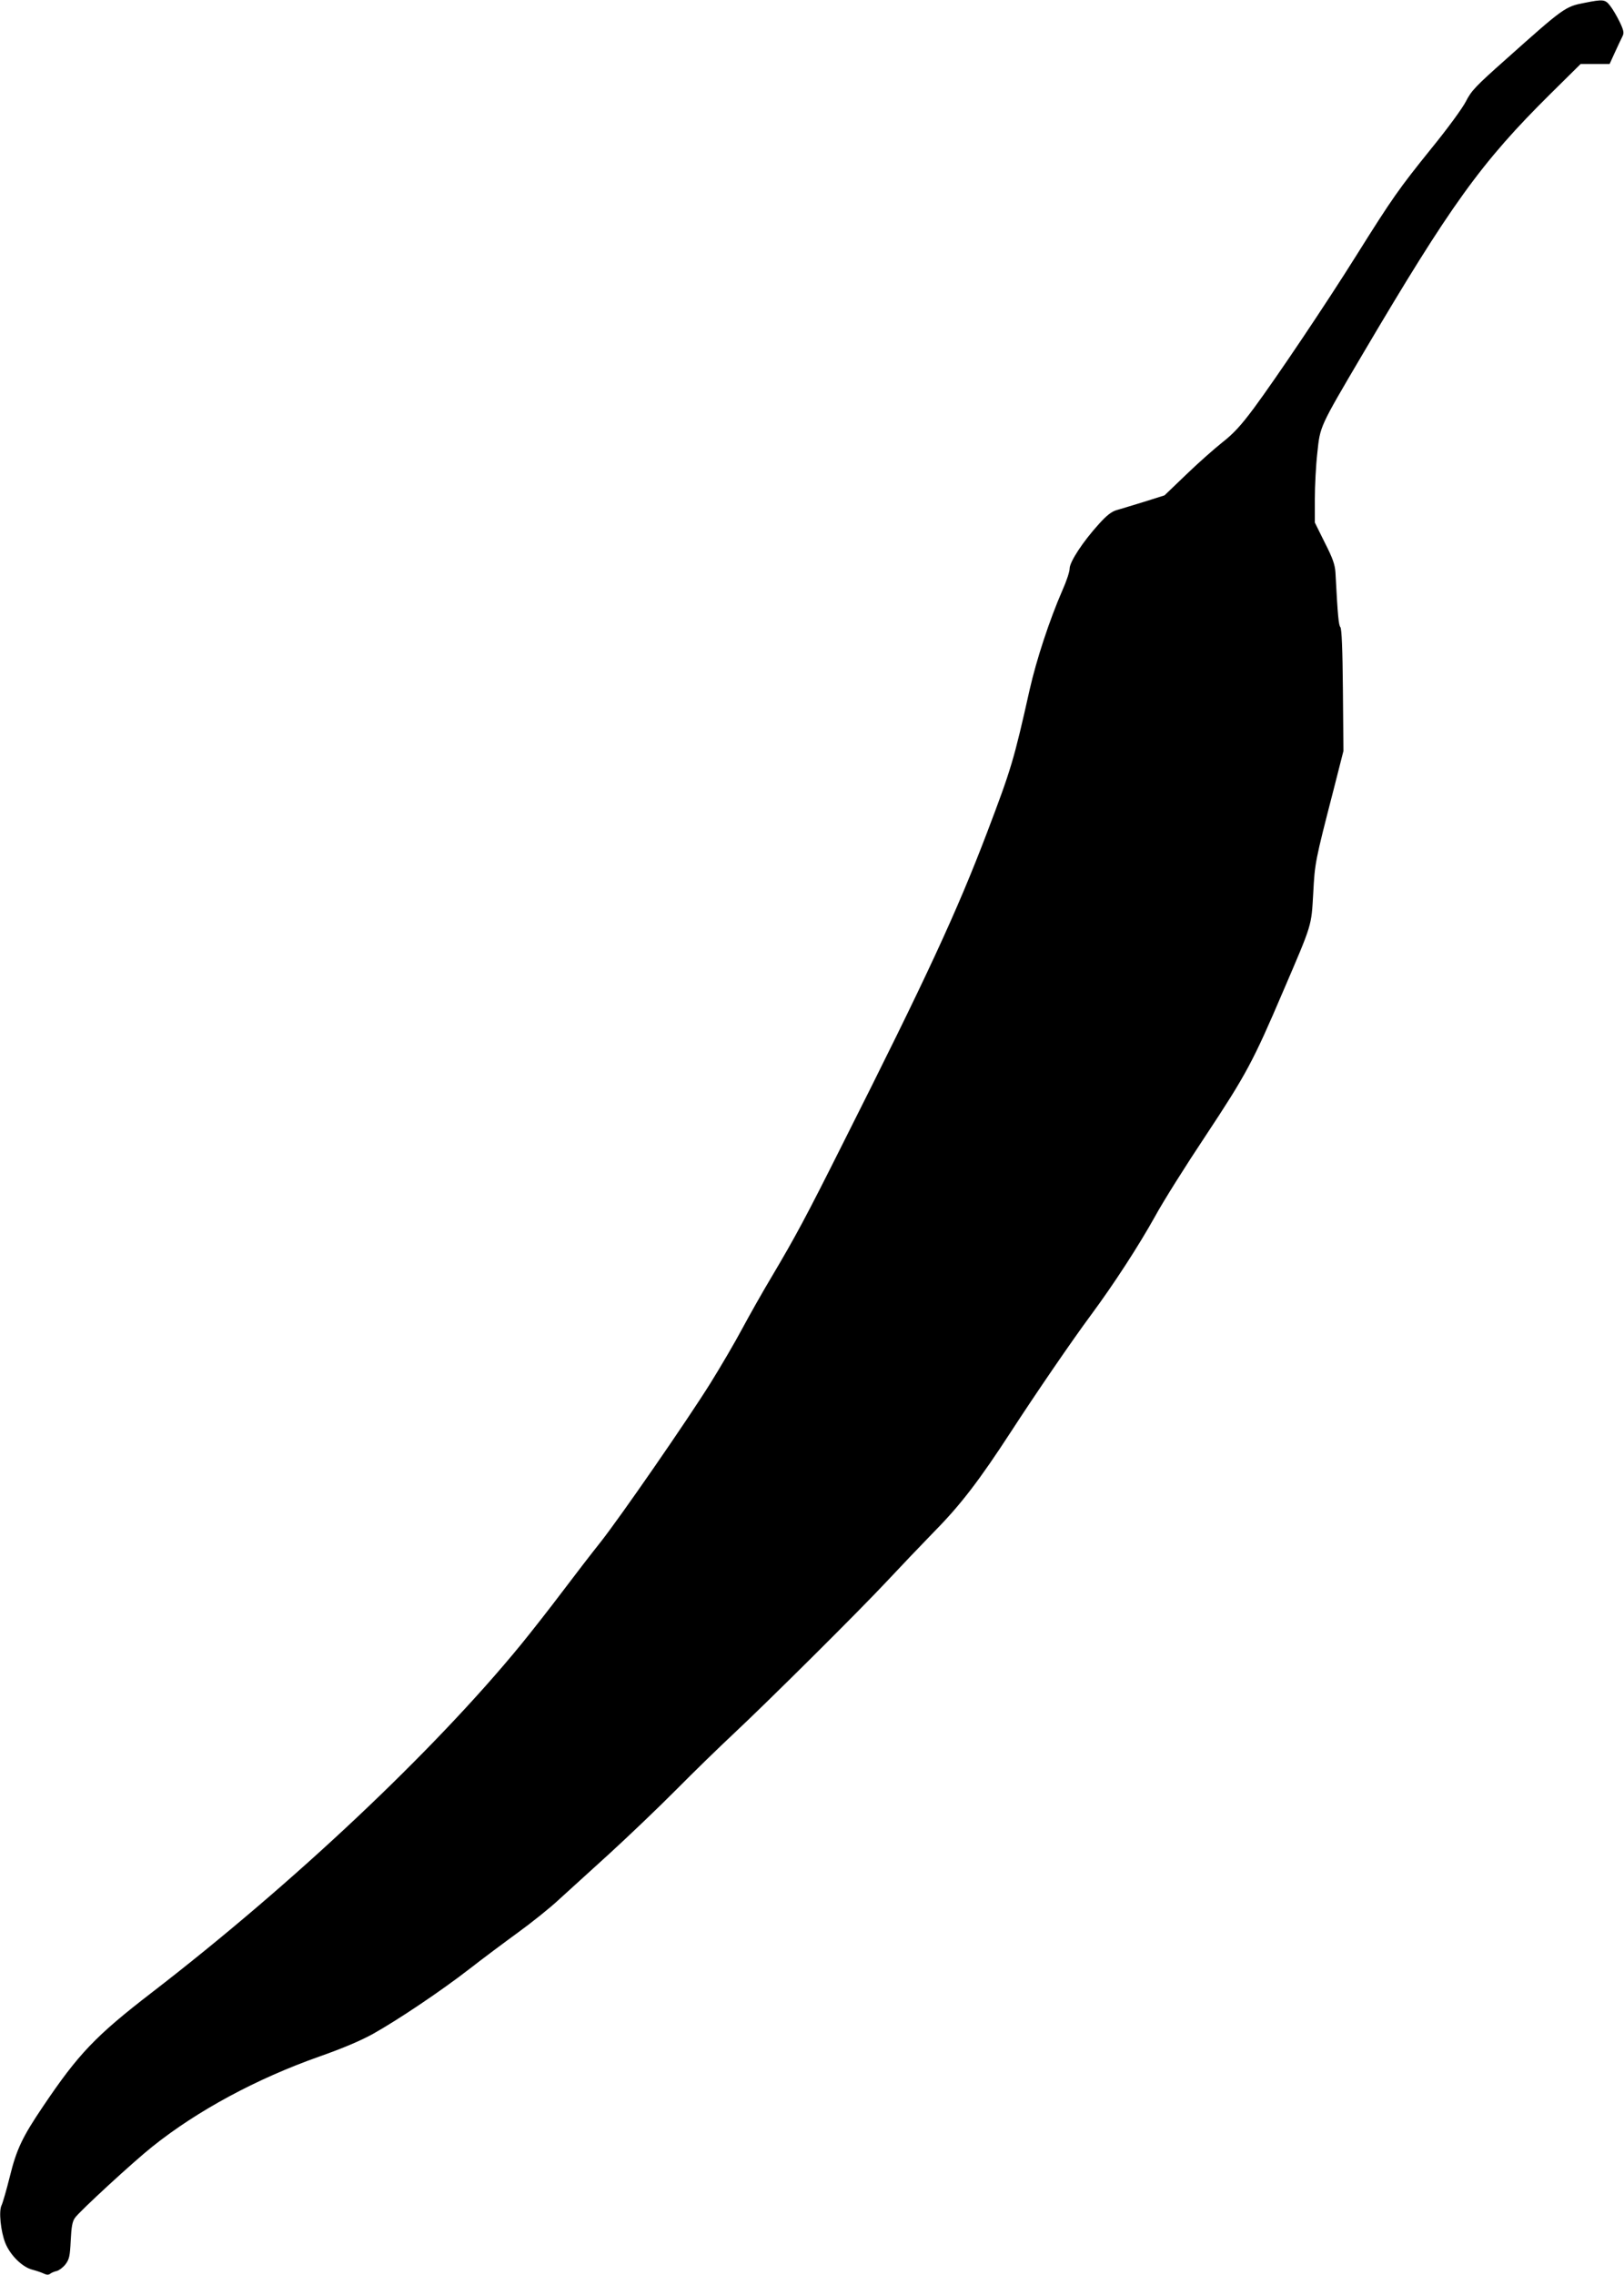 <?xml version="1.0" standalone="no"?>
<!DOCTYPE svg PUBLIC "-//W3C//DTD SVG 20010904//EN"
 "http://www.w3.org/TR/2001/REC-SVG-20010904/DTD/svg10.dtd">
<svg version="1.0" xmlns="http://www.w3.org/2000/svg"
 width="914pt" height="1280pt" viewBox="0 0 914 1280"
 preserveAspectRatio="xMidYMid meet">
<g transform="translate(0,1280) scale(0.1,-0.1)"
fill="#000000" stroke="none">
<path d="M8918 12784 c-109 -21 -116 -26 -443 -318 -170 -151 -194 -176 -225
-237 -20 -39 -105 -155 -198 -269 -178 -221 -215 -273 -417 -595 -174 -278
-452 -691 -577 -860 -75 -101 -116 -145 -180 -195 -45 -36 -137 -117 -203
-181 l-121 -116 -114 -36 c-63 -19 -133 -41 -156 -47 -29 -9 -56 -30 -100 -79
-89 -98 -164 -212 -164 -250 0 -17 -18 -72 -41 -123 -72 -165 -146 -390 -184
-558 -89 -397 -103 -444 -239 -802 -171 -449 -338 -810 -813 -1753 -209 -417
-267 -524 -398 -745 -51 -85 -126 -218 -168 -296 -41 -77 -122 -215 -178 -305
-133 -213 -507 -753 -618 -894 -48 -60 -145 -186 -216 -280 -70 -93 -176 -228
-234 -299 -490 -598 -1277 -1340 -2076 -1956 -317 -244 -414 -346 -612 -640
-117 -173 -150 -242 -188 -397 -19 -76 -40 -148 -46 -160 -17 -32 -5 -148 21
-213 28 -69 96 -136 153 -150 23 -6 52 -16 64 -22 15 -7 26 -8 35 -1 7 6 24
13 38 16 14 4 36 21 49 38 21 28 25 47 29 133 4 78 9 107 24 128 26 37 329
316 436 401 254 203 587 382 938 506 134 47 235 90 305 129 141 79 382 241
542 365 73 57 195 148 272 204 77 56 181 139 230 185 50 45 178 162 285 259
107 98 276 259 375 359 99 100 243 240 320 312 201 188 715 699 868 863 72 77
192 203 267 280 147 149 253 288 430 560 137 211 343 512 449 655 131 177 269
390 361 555 45 83 174 288 286 456 227 343 266 415 436 813 165 384 158 363
169 551 9 170 10 177 114 580 l56 220 -3 341 c-2 236 -7 345 -14 355 -10 12
-15 60 -28 309 -3 43 -15 79 -60 167 l-56 113 0 132 c0 73 6 190 14 260 16
151 11 141 253 552 498 844 668 1081 1060 1469 l169 167 82 0 81 0 31 68 c17
37 36 77 42 89 9 18 6 33 -16 79 -15 31 -39 72 -53 90 -29 38 -39 39 -145 18z"/>
</g>
</svg>
